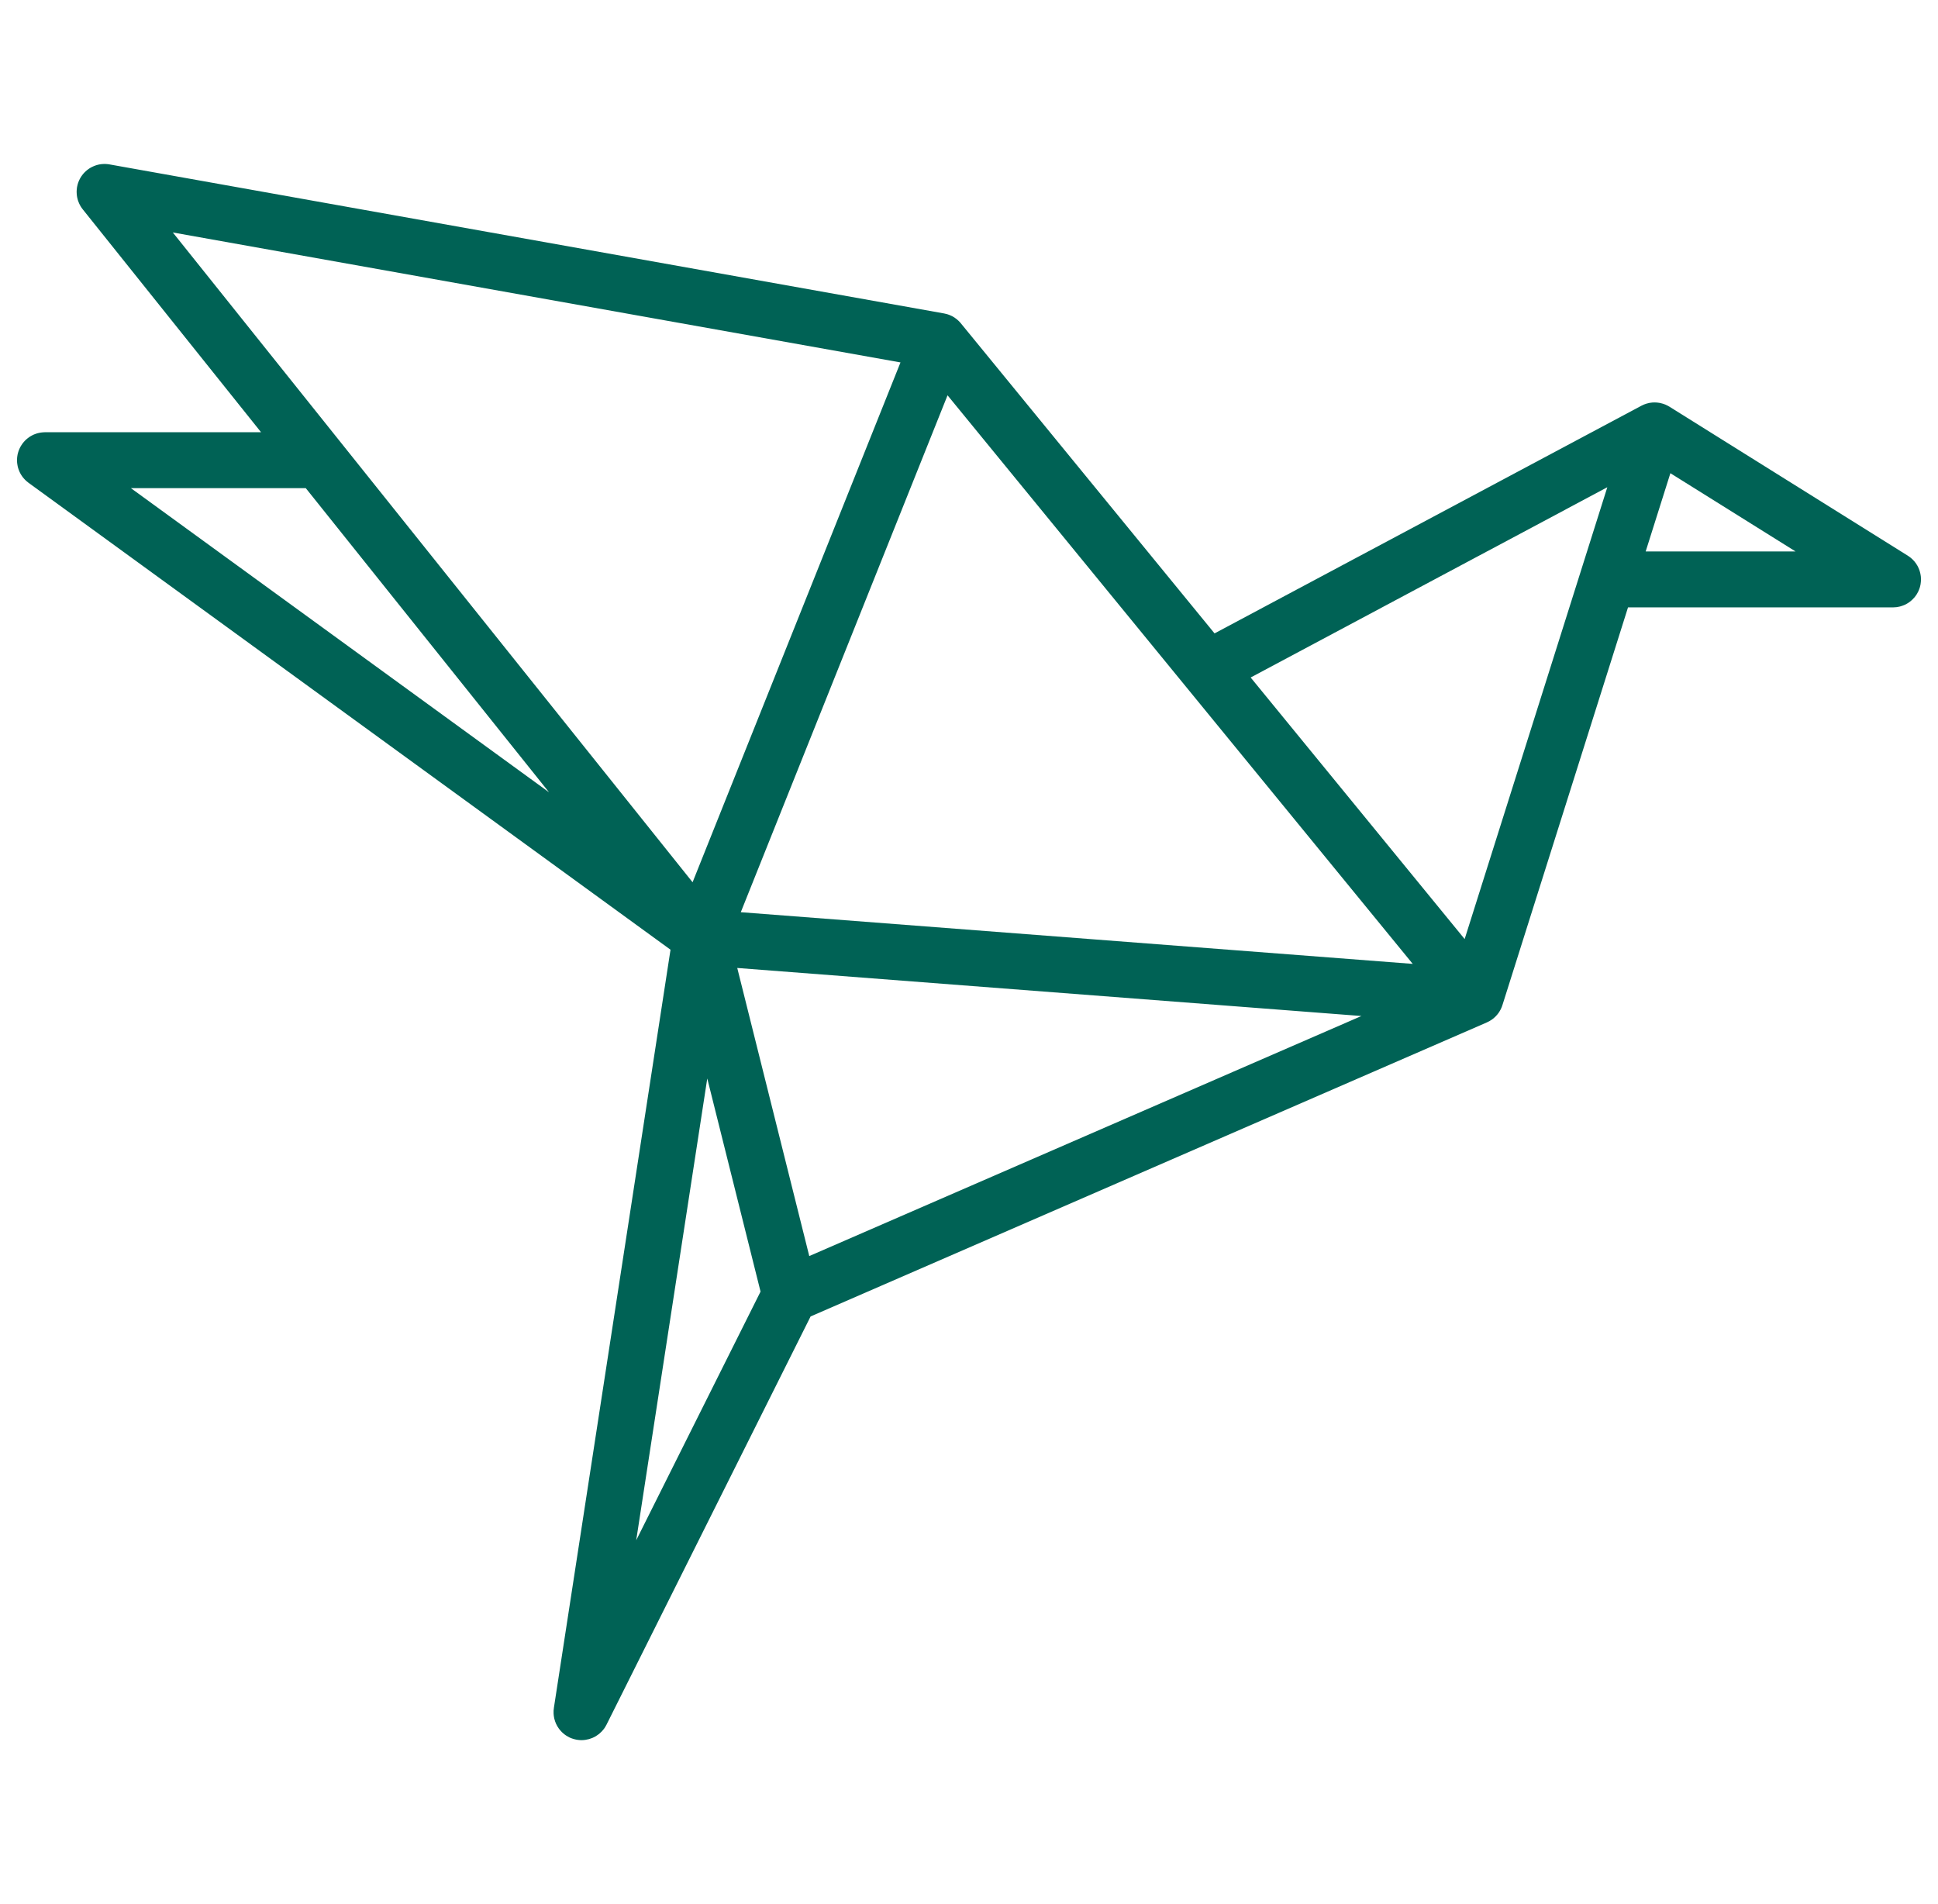 <?xml version="1.0" encoding="UTF-8"?>
<svg xmlns="http://www.w3.org/2000/svg" width="57" height="56" viewBox="0 0 57 56" fill="none">
  <g id="fi_105293" clip-path="url(#clip0_155_155)">
    <path id="Vector" d="M56.369 17.485C56.371 17.482 56.373 17.479 56.375 17.477C56.379 17.471 56.381 17.465 56.385 17.459C56.393 17.444 56.402 17.43 56.409 17.415C56.414 17.405 56.419 17.395 56.424 17.385C56.43 17.371 56.436 17.357 56.442 17.342C56.447 17.331 56.451 17.319 56.455 17.307C56.459 17.294 56.464 17.281 56.468 17.267C56.471 17.254 56.475 17.241 56.478 17.227C56.481 17.215 56.483 17.203 56.486 17.19C56.488 17.175 56.491 17.16 56.492 17.145C56.494 17.134 56.495 17.122 56.496 17.111C56.498 17.094 56.498 17.078 56.499 17.062C56.499 17.055 56.5 17.048 56.5 17.041C56.5 17.037 56.499 17.033 56.499 17.028C56.499 17.013 56.498 16.997 56.497 16.982C56.496 16.97 56.495 16.957 56.494 16.945C56.492 16.932 56.49 16.919 56.488 16.907C56.486 16.892 56.483 16.878 56.48 16.864C56.478 16.853 56.475 16.843 56.472 16.833C56.468 16.817 56.464 16.801 56.459 16.786C56.456 16.777 56.452 16.767 56.449 16.758C56.443 16.743 56.438 16.727 56.431 16.712C56.427 16.702 56.421 16.692 56.416 16.682C56.41 16.669 56.404 16.655 56.397 16.642C56.39 16.63 56.382 16.618 56.375 16.607C56.368 16.596 56.362 16.586 56.356 16.576C56.347 16.563 56.337 16.551 56.327 16.538C56.321 16.53 56.315 16.521 56.308 16.513C56.298 16.501 56.287 16.49 56.276 16.478C56.268 16.47 56.261 16.462 56.253 16.454C56.243 16.445 56.232 16.435 56.222 16.426C56.212 16.417 56.202 16.408 56.192 16.4C56.182 16.392 56.172 16.385 56.163 16.378C56.15 16.369 56.137 16.36 56.124 16.351C56.12 16.349 56.117 16.346 56.114 16.344L49.1 11.96C49.095 11.957 49.09 11.955 49.085 11.952C49.076 11.947 49.066 11.941 49.056 11.935C49.05 11.932 49.044 11.929 49.038 11.926C49.028 11.921 49.018 11.916 49.008 11.912C49 11.908 48.992 11.904 48.984 11.9C48.978 11.898 48.972 11.896 48.967 11.894C48.953 11.889 48.94 11.884 48.926 11.879C48.921 11.878 48.917 11.875 48.912 11.874C48.91 11.873 48.909 11.873 48.907 11.873C48.902 11.871 48.898 11.87 48.893 11.869C48.877 11.864 48.861 11.86 48.846 11.857C48.84 11.855 48.834 11.853 48.828 11.852C48.824 11.851 48.82 11.851 48.816 11.85C48.8 11.847 48.784 11.845 48.768 11.843C48.756 11.841 48.745 11.84 48.733 11.839C48.719 11.838 48.705 11.837 48.691 11.837C48.677 11.836 48.664 11.836 48.651 11.836C48.638 11.836 48.626 11.837 48.614 11.838C48.609 11.838 48.604 11.838 48.599 11.838C48.596 11.839 48.593 11.839 48.59 11.839C48.583 11.84 48.577 11.841 48.57 11.842C48.559 11.843 48.547 11.845 48.536 11.846C48.532 11.847 48.529 11.847 48.525 11.848C48.52 11.849 48.515 11.849 48.51 11.85C48.504 11.851 48.498 11.853 48.492 11.854C48.481 11.857 48.469 11.86 48.458 11.863C48.444 11.866 48.43 11.87 48.416 11.874C48.404 11.878 48.393 11.883 48.381 11.887C48.372 11.89 48.363 11.893 48.355 11.896C48.351 11.898 48.347 11.9 48.344 11.901C48.331 11.907 48.319 11.913 48.306 11.919C48.297 11.923 48.289 11.927 48.28 11.931C48.279 11.931 48.278 11.932 48.278 11.932L35.722 18.628L28.259 9.507C28.259 9.507 28.259 9.506 28.258 9.506C28.256 9.503 28.253 9.5 28.251 9.497C28.245 9.49 28.239 9.484 28.233 9.477C28.221 9.465 28.21 9.452 28.197 9.439C28.19 9.432 28.182 9.426 28.174 9.419C28.163 9.408 28.151 9.397 28.138 9.387C28.126 9.377 28.113 9.369 28.101 9.36C28.1 9.359 28.099 9.358 28.098 9.358C28.09 9.352 28.082 9.346 28.074 9.34C28.061 9.332 28.048 9.324 28.035 9.317C28.024 9.311 28.015 9.305 28.005 9.299C27.992 9.293 27.979 9.287 27.967 9.282C27.955 9.276 27.943 9.27 27.931 9.266C27.92 9.261 27.908 9.257 27.896 9.253C27.883 9.248 27.869 9.243 27.855 9.239C27.853 9.238 27.851 9.238 27.849 9.237C27.837 9.234 27.824 9.231 27.812 9.229C27.801 9.226 27.789 9.223 27.778 9.221C27.773 9.22 27.768 9.219 27.764 9.218L3.22 4.835C3.212 4.833 3.204 4.833 3.196 4.831C3.181 4.829 3.166 4.827 3.151 4.826C3.138 4.824 3.124 4.824 3.111 4.823C3.098 4.823 3.085 4.822 3.072 4.822C3.058 4.822 3.043 4.823 3.029 4.824C3.017 4.824 3.005 4.825 2.993 4.826C2.978 4.828 2.964 4.83 2.949 4.832C2.937 4.834 2.925 4.836 2.913 4.838C2.899 4.841 2.886 4.844 2.872 4.848C2.86 4.851 2.847 4.854 2.835 4.858C2.822 4.862 2.81 4.866 2.797 4.871C2.784 4.875 2.771 4.88 2.759 4.886C2.747 4.891 2.735 4.896 2.724 4.902C2.711 4.907 2.699 4.914 2.687 4.92C2.675 4.927 2.663 4.933 2.651 4.94C2.64 4.947 2.629 4.954 2.618 4.961C2.606 4.97 2.593 4.979 2.581 4.988C2.575 4.993 2.568 4.997 2.562 5.002C2.559 5.004 2.557 5.007 2.554 5.009C2.541 5.019 2.53 5.03 2.518 5.041C2.509 5.049 2.501 5.056 2.493 5.064C2.482 5.075 2.472 5.086 2.462 5.097C2.454 5.106 2.446 5.115 2.438 5.125C2.429 5.136 2.421 5.147 2.413 5.158C2.405 5.169 2.397 5.179 2.39 5.19C2.383 5.201 2.376 5.213 2.369 5.224C2.362 5.236 2.355 5.247 2.349 5.259C2.343 5.27 2.338 5.282 2.332 5.294C2.326 5.307 2.32 5.319 2.315 5.332C2.31 5.343 2.306 5.355 2.302 5.367C2.297 5.381 2.292 5.394 2.288 5.408C2.285 5.42 2.282 5.431 2.279 5.443C2.275 5.458 2.272 5.473 2.269 5.488C2.268 5.492 2.267 5.495 2.266 5.499C2.265 5.508 2.264 5.516 2.263 5.524C2.261 5.539 2.259 5.553 2.258 5.568C2.256 5.581 2.256 5.595 2.255 5.608C2.255 5.621 2.254 5.634 2.254 5.647C2.254 5.661 2.255 5.676 2.256 5.69C2.256 5.702 2.257 5.714 2.258 5.726C2.26 5.741 2.262 5.755 2.264 5.769C2.266 5.782 2.268 5.794 2.27 5.806C2.273 5.82 2.276 5.833 2.28 5.846C2.283 5.859 2.286 5.872 2.29 5.885C2.294 5.897 2.298 5.909 2.303 5.922C2.307 5.935 2.312 5.948 2.318 5.96C2.323 5.972 2.328 5.984 2.333 5.995C2.339 6.008 2.345 6.02 2.352 6.032C2.358 6.044 2.365 6.056 2.372 6.068C2.379 6.079 2.386 6.09 2.393 6.101C2.401 6.113 2.41 6.125 2.419 6.137C2.424 6.144 2.428 6.151 2.434 6.157L7.678 12.712H1.322C1.314 12.712 1.307 12.713 1.3 12.713C1.285 12.714 1.27 12.714 1.255 12.716C1.241 12.717 1.228 12.718 1.215 12.72C1.202 12.721 1.19 12.723 1.177 12.726C1.162 12.728 1.148 12.731 1.134 12.735C1.123 12.737 1.111 12.74 1.1 12.743C1.085 12.747 1.071 12.752 1.057 12.757C1.046 12.76 1.035 12.764 1.024 12.769C1.01 12.774 0.997 12.779 0.984 12.785C0.973 12.791 0.961 12.796 0.95 12.802C0.938 12.808 0.926 12.814 0.915 12.821C0.903 12.828 0.891 12.835 0.879 12.842C0.869 12.849 0.859 12.856 0.849 12.863C0.837 12.871 0.825 12.88 0.814 12.889C0.804 12.897 0.795 12.904 0.786 12.912C0.775 12.921 0.764 12.931 0.754 12.941C0.744 12.95 0.735 12.96 0.726 12.969C0.717 12.978 0.709 12.988 0.7 12.998C0.69 13.01 0.68 13.022 0.671 13.034C0.667 13.04 0.662 13.045 0.657 13.051C0.655 13.054 0.653 13.058 0.651 13.061C0.641 13.075 0.632 13.088 0.624 13.102C0.618 13.112 0.612 13.121 0.607 13.13C0.599 13.144 0.592 13.158 0.585 13.172C0.58 13.182 0.575 13.193 0.57 13.204C0.564 13.217 0.559 13.23 0.554 13.243C0.55 13.255 0.545 13.268 0.541 13.28C0.537 13.292 0.533 13.305 0.53 13.317C0.526 13.331 0.522 13.345 0.519 13.359C0.517 13.37 0.515 13.382 0.513 13.393C0.51 13.409 0.508 13.424 0.506 13.439C0.505 13.45 0.504 13.461 0.503 13.473C0.502 13.489 0.501 13.505 0.501 13.521C0.501 13.525 0.5 13.53 0.5 13.534C0.5 13.541 0.501 13.549 0.501 13.556C0.502 13.571 0.502 13.586 0.503 13.601C0.504 13.615 0.506 13.628 0.508 13.641C0.509 13.654 0.511 13.666 0.514 13.679C0.516 13.694 0.519 13.708 0.522 13.722C0.525 13.733 0.528 13.745 0.531 13.756C0.535 13.771 0.54 13.785 0.544 13.799C0.548 13.81 0.552 13.821 0.557 13.832C0.562 13.846 0.567 13.859 0.573 13.872C0.579 13.883 0.584 13.895 0.59 13.907C0.596 13.918 0.602 13.93 0.608 13.941C0.615 13.953 0.623 13.966 0.631 13.978C0.637 13.988 0.644 13.997 0.65 14.007C0.659 14.019 0.668 14.031 0.677 14.043C0.685 14.052 0.692 14.061 0.7 14.07C0.709 14.081 0.719 14.092 0.729 14.102C0.738 14.112 0.747 14.121 0.757 14.13C0.766 14.139 0.776 14.148 0.786 14.156C0.798 14.166 0.81 14.176 0.822 14.185C0.827 14.19 0.833 14.194 0.839 14.199L19.721 27.931L16.292 50.22C16.292 50.223 16.291 50.226 16.291 50.228L16.291 50.231C16.29 50.234 16.29 50.238 16.29 50.241C16.286 50.264 16.284 50.288 16.282 50.311C16.282 50.32 16.282 50.329 16.282 50.338C16.282 50.356 16.281 50.373 16.282 50.391C16.282 50.404 16.284 50.417 16.285 50.431C16.286 50.443 16.287 50.456 16.289 50.469C16.291 50.484 16.294 50.5 16.297 50.515C16.299 50.526 16.301 50.536 16.303 50.546C16.307 50.562 16.312 50.577 16.317 50.593C16.32 50.603 16.322 50.613 16.326 50.623C16.331 50.637 16.336 50.651 16.342 50.665C16.346 50.676 16.351 50.687 16.355 50.697C16.361 50.709 16.367 50.721 16.373 50.732C16.38 50.745 16.386 50.757 16.392 50.769C16.398 50.779 16.404 50.788 16.41 50.797C16.419 50.81 16.427 50.824 16.436 50.836C16.442 50.844 16.448 50.852 16.454 50.86C16.464 50.873 16.475 50.886 16.486 50.898C16.492 50.906 16.499 50.913 16.506 50.92C16.517 50.932 16.528 50.944 16.54 50.955C16.549 50.963 16.559 50.971 16.568 50.979C16.579 50.988 16.589 50.998 16.6 51.006C16.613 51.017 16.628 51.026 16.642 51.036C16.65 51.041 16.657 51.047 16.665 51.051C16.685 51.064 16.706 51.075 16.727 51.086C16.73 51.088 16.732 51.09 16.735 51.091C16.735 51.091 16.736 51.091 16.736 51.092C16.764 51.105 16.792 51.118 16.822 51.128C16.829 51.131 16.837 51.133 16.844 51.135C16.864 51.142 16.884 51.148 16.905 51.153C16.919 51.157 16.933 51.159 16.947 51.162C16.957 51.164 16.967 51.167 16.978 51.168C16.981 51.169 16.985 51.169 16.988 51.169C17.026 51.175 17.064 51.178 17.102 51.178C17.102 51.178 17.103 51.178 17.103 51.178H17.104C17.138 51.178 17.171 51.175 17.204 51.171C17.211 51.17 17.217 51.169 17.224 51.168C17.292 51.158 17.357 51.14 17.419 51.114C17.425 51.111 17.431 51.109 17.437 51.106C17.467 51.093 17.497 51.078 17.525 51.061C17.53 51.058 17.535 51.054 17.54 51.051C17.563 51.036 17.586 51.02 17.608 51.003C17.615 50.998 17.621 50.993 17.628 50.988C17.652 50.968 17.675 50.946 17.697 50.923C17.703 50.917 17.708 50.911 17.713 50.905C17.736 50.88 17.757 50.855 17.776 50.828C17.776 50.827 17.777 50.826 17.778 50.825C17.798 50.795 17.817 50.764 17.834 50.731C17.835 50.729 17.837 50.726 17.838 50.724L23.841 38.717L43.732 30.069C43.737 30.066 43.742 30.064 43.747 30.061C43.763 30.054 43.779 30.046 43.794 30.038C43.796 30.037 43.797 30.036 43.799 30.035C43.801 30.034 43.804 30.033 43.806 30.032C43.812 30.029 43.817 30.025 43.823 30.021C43.836 30.014 43.848 30.006 43.86 29.998C43.868 29.993 43.876 29.988 43.883 29.983C43.886 29.981 43.889 29.978 43.892 29.976C43.901 29.97 43.91 29.963 43.918 29.956C43.92 29.954 43.923 29.953 43.925 29.951C43.927 29.949 43.929 29.947 43.931 29.946C43.939 29.939 43.946 29.933 43.953 29.926C43.961 29.92 43.968 29.913 43.974 29.906C43.975 29.906 43.975 29.905 43.976 29.905C43.979 29.902 43.982 29.899 43.985 29.896C43.988 29.894 43.99 29.892 43.992 29.889C43.997 29.884 44.003 29.878 44.008 29.872C44.015 29.865 44.021 29.857 44.028 29.849C44.034 29.842 44.041 29.835 44.047 29.827C44.05 29.823 44.054 29.818 44.057 29.814C44.06 29.811 44.063 29.807 44.065 29.803C44.068 29.8 44.071 29.795 44.074 29.791C44.074 29.79 44.075 29.789 44.076 29.788C44.082 29.779 44.089 29.77 44.095 29.761C44.097 29.758 44.099 29.755 44.1 29.752C44.107 29.742 44.113 29.731 44.118 29.721C44.124 29.711 44.13 29.701 44.135 29.691C44.135 29.691 44.136 29.69 44.136 29.69C44.137 29.688 44.137 29.687 44.138 29.685C44.144 29.674 44.149 29.661 44.155 29.649C44.159 29.639 44.164 29.63 44.168 29.619C44.168 29.618 44.169 29.616 44.17 29.615C44.175 29.602 44.179 29.588 44.183 29.575C44.184 29.573 44.185 29.571 44.185 29.57C44.186 29.567 44.188 29.565 44.188 29.562L44.191 29.552C44.192 29.552 44.192 29.552 44.192 29.551L47.883 17.863H55.676C55.676 17.863 55.677 17.863 55.678 17.863C55.679 17.863 55.681 17.863 55.683 17.863C55.714 17.863 55.743 17.861 55.773 17.857C55.781 17.856 55.789 17.855 55.797 17.854C55.821 17.85 55.845 17.846 55.868 17.84C55.877 17.838 55.885 17.836 55.893 17.834C55.917 17.827 55.94 17.82 55.963 17.811C55.97 17.809 55.977 17.806 55.984 17.803C56.014 17.792 56.043 17.779 56.07 17.764C56.071 17.763 56.072 17.763 56.072 17.762C56.099 17.748 56.124 17.732 56.148 17.715C56.157 17.709 56.166 17.702 56.175 17.695C56.191 17.682 56.207 17.669 56.222 17.656C56.231 17.648 56.24 17.641 56.248 17.632C56.269 17.613 56.288 17.593 56.306 17.571C56.308 17.569 56.31 17.567 56.312 17.564C56.333 17.539 56.352 17.512 56.369 17.485ZM47.274 14.33L43.078 27.618L36.784 19.925L47.274 14.33ZM5.083 6.837L26.485 10.659L20.37 25.947L5.083 6.837ZM41.551 28.348L21.788 26.828L27.869 11.626L41.551 28.348ZM23.802 36.941L21.684 28.468L40.042 29.881L23.802 36.941ZM22.369 37.986L18.712 45.299L20.802 31.718L22.369 37.986ZM16.148 23.301L3.849 14.356H8.993L16.148 23.301ZM49.129 13.917L52.812 16.219H48.402L49.129 13.917Z" fill="#006255"></path>
  </g>
  <defs>
    <clipPath id="clip0_155_155">
      <rect width="56" height="56" fill="white" transform="translate(0.5)"></rect>
    </clipPath>
  </defs>
</svg>
